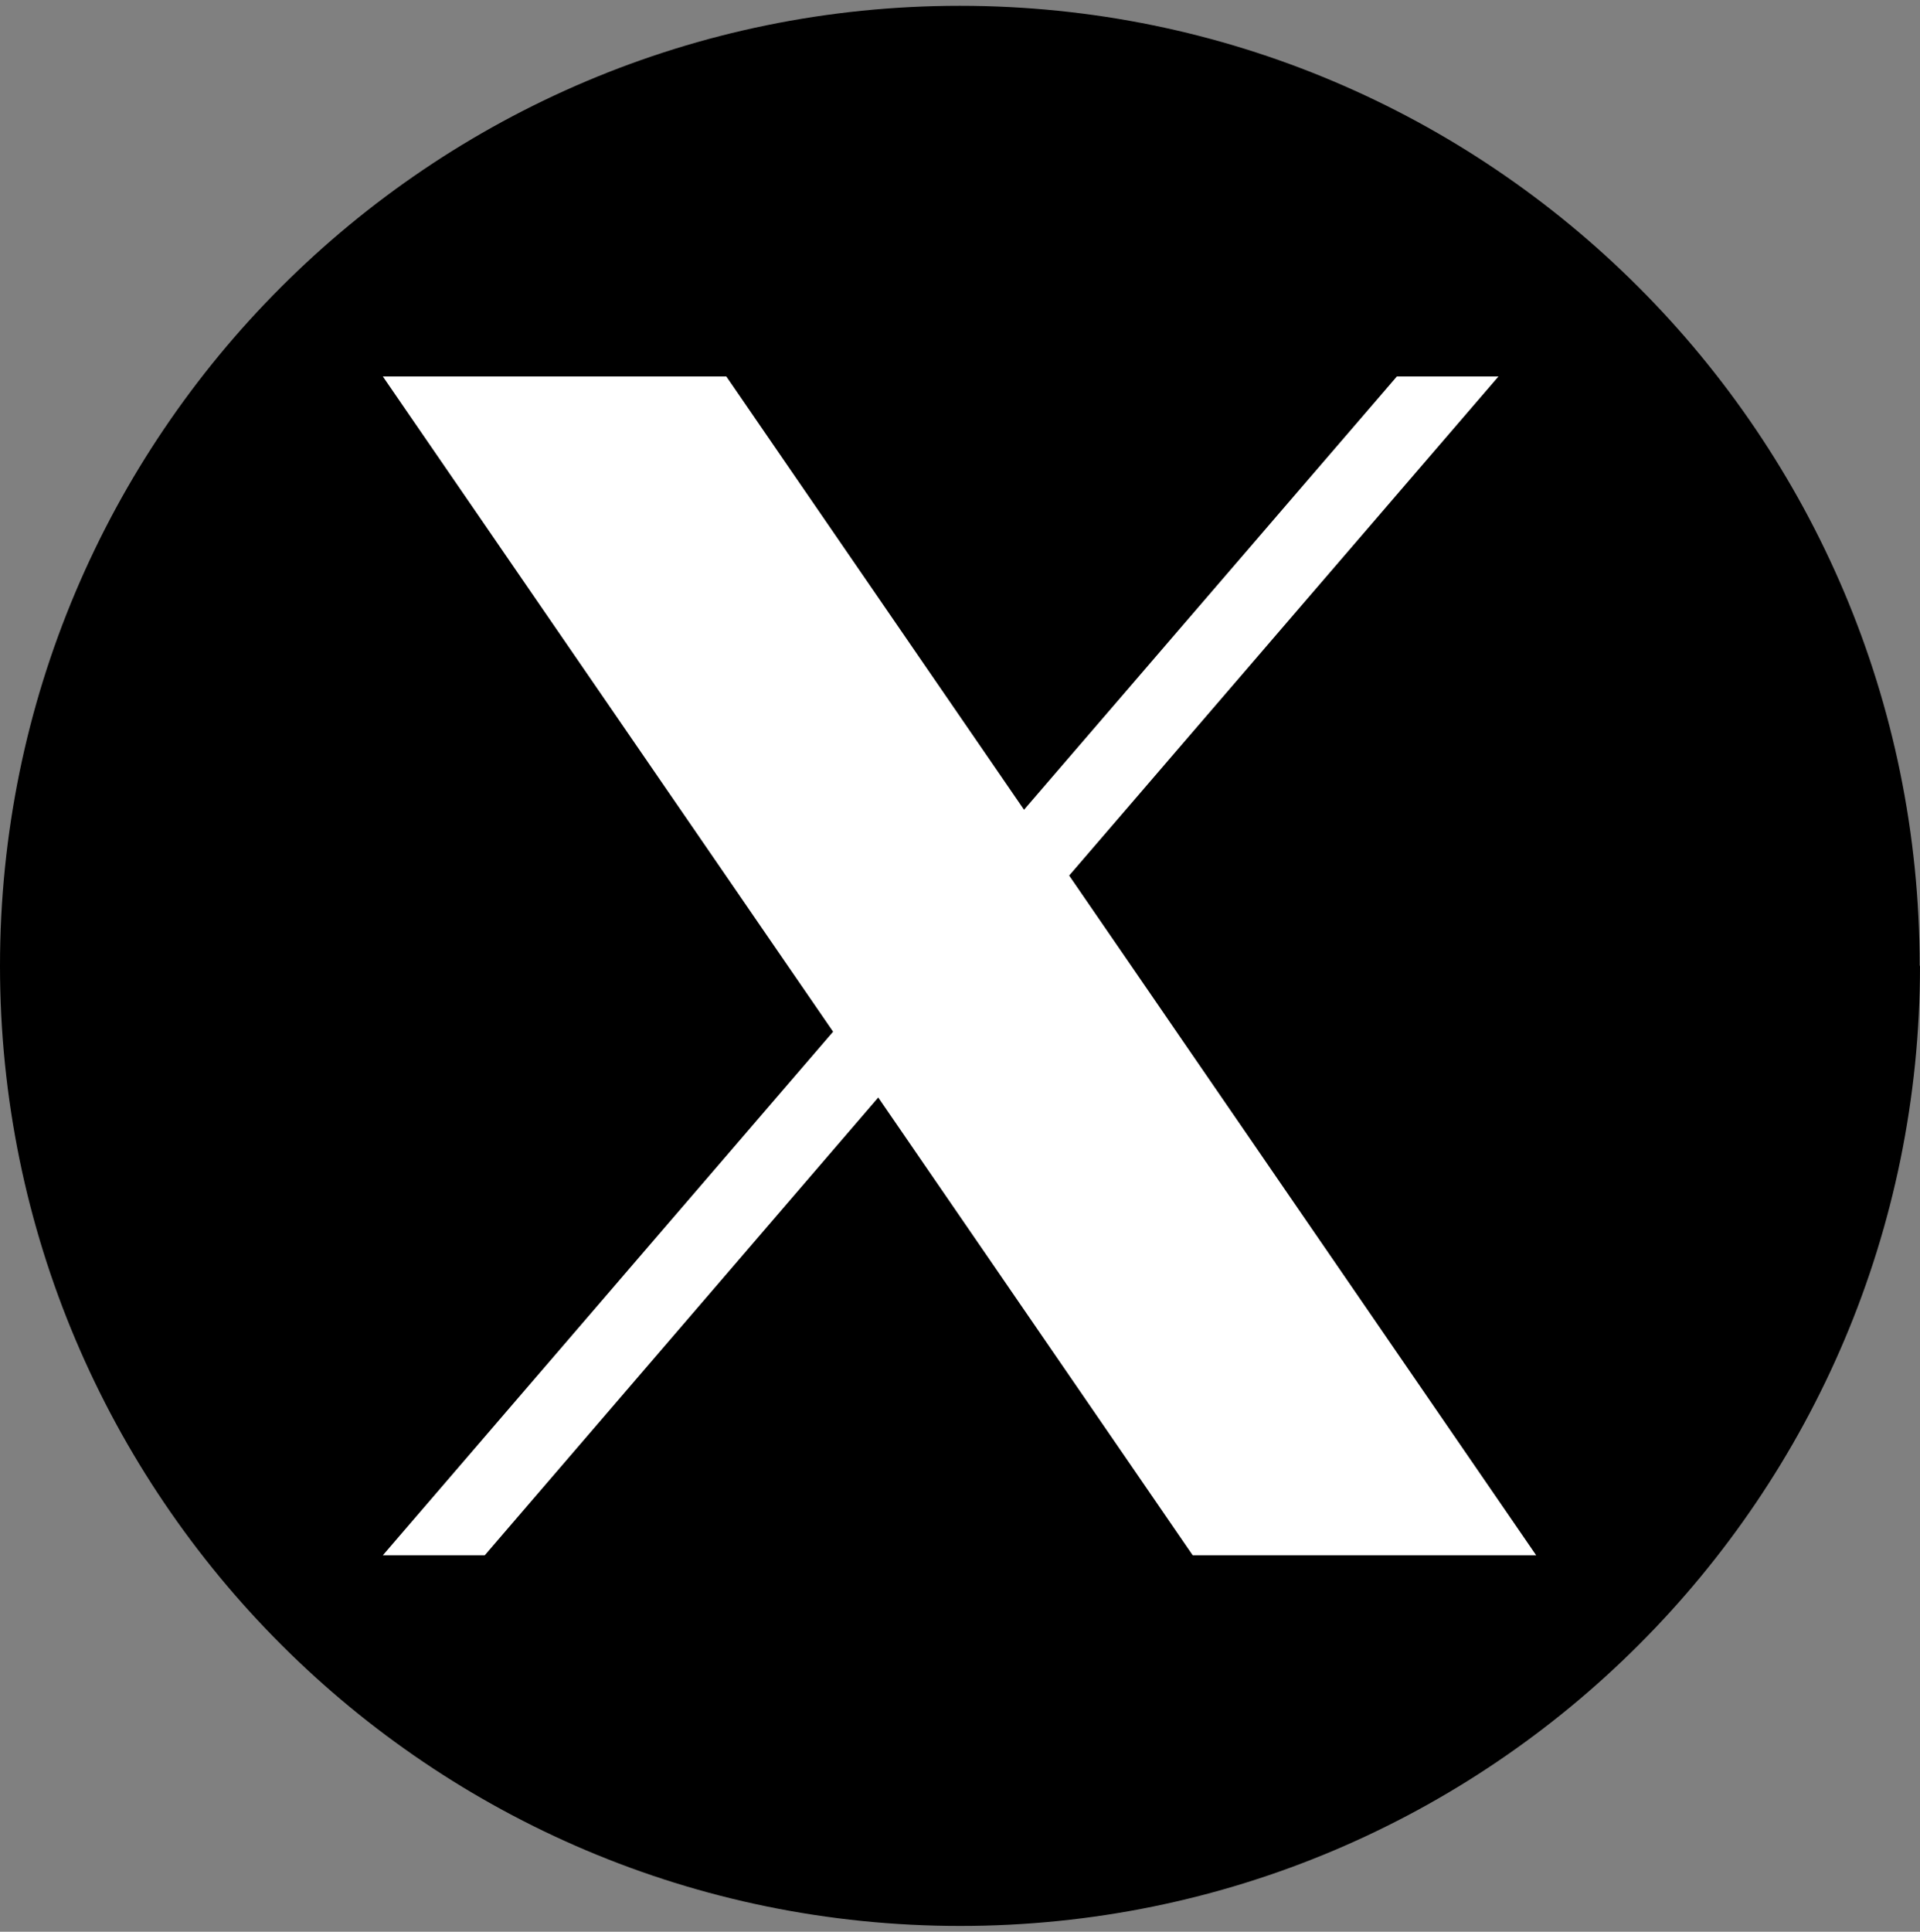 <?xml version="1.0" encoding="UTF-8"?>
<svg id="_レイヤー_1" data-name="レイヤー_1" xmlns="http://www.w3.org/2000/svg" xmlns:serif="http://www.serif.com/" version="1.1" viewBox="0 0 595.3 598.8">
  <rect x="0" y="0" width="595.3" height="598.8" fill="#808080" stroke="none"/>
  <!-- Generator: Adobe Illustrator 29.1.0, SVG Export Plug-In . SVG Version: 2.1.0 Build 142)  -->
  <defs>
    <style>
      .st0 {
        fill-rule: evenodd;
      }

      .st1 {
        fill: #fff;
      }
    </style>
  </defs>
  <g id="Graphic-Elements" serif:id="Graphic Elements">
    <path class="st0" d="M595.3,299.4c0,164.4-133.3,297.6-297.6,297.6S0,463.8,0,299.4,133.3,1.8,297.6,1.8s297.6,133.3,297.6,297.6"/>
  </g>
  <polygon class="st1" points="331.5 271.4 464.6 116.7 433.1 116.7 317.5 251 225.2 116.7 118.7 116.7 258.3 319.8 118.7 482.1 150.3 482.1 272.3 340.2 369.8 482.1 476.3 482.1 331.5 271.4 331.5 271.4"/>
</svg>